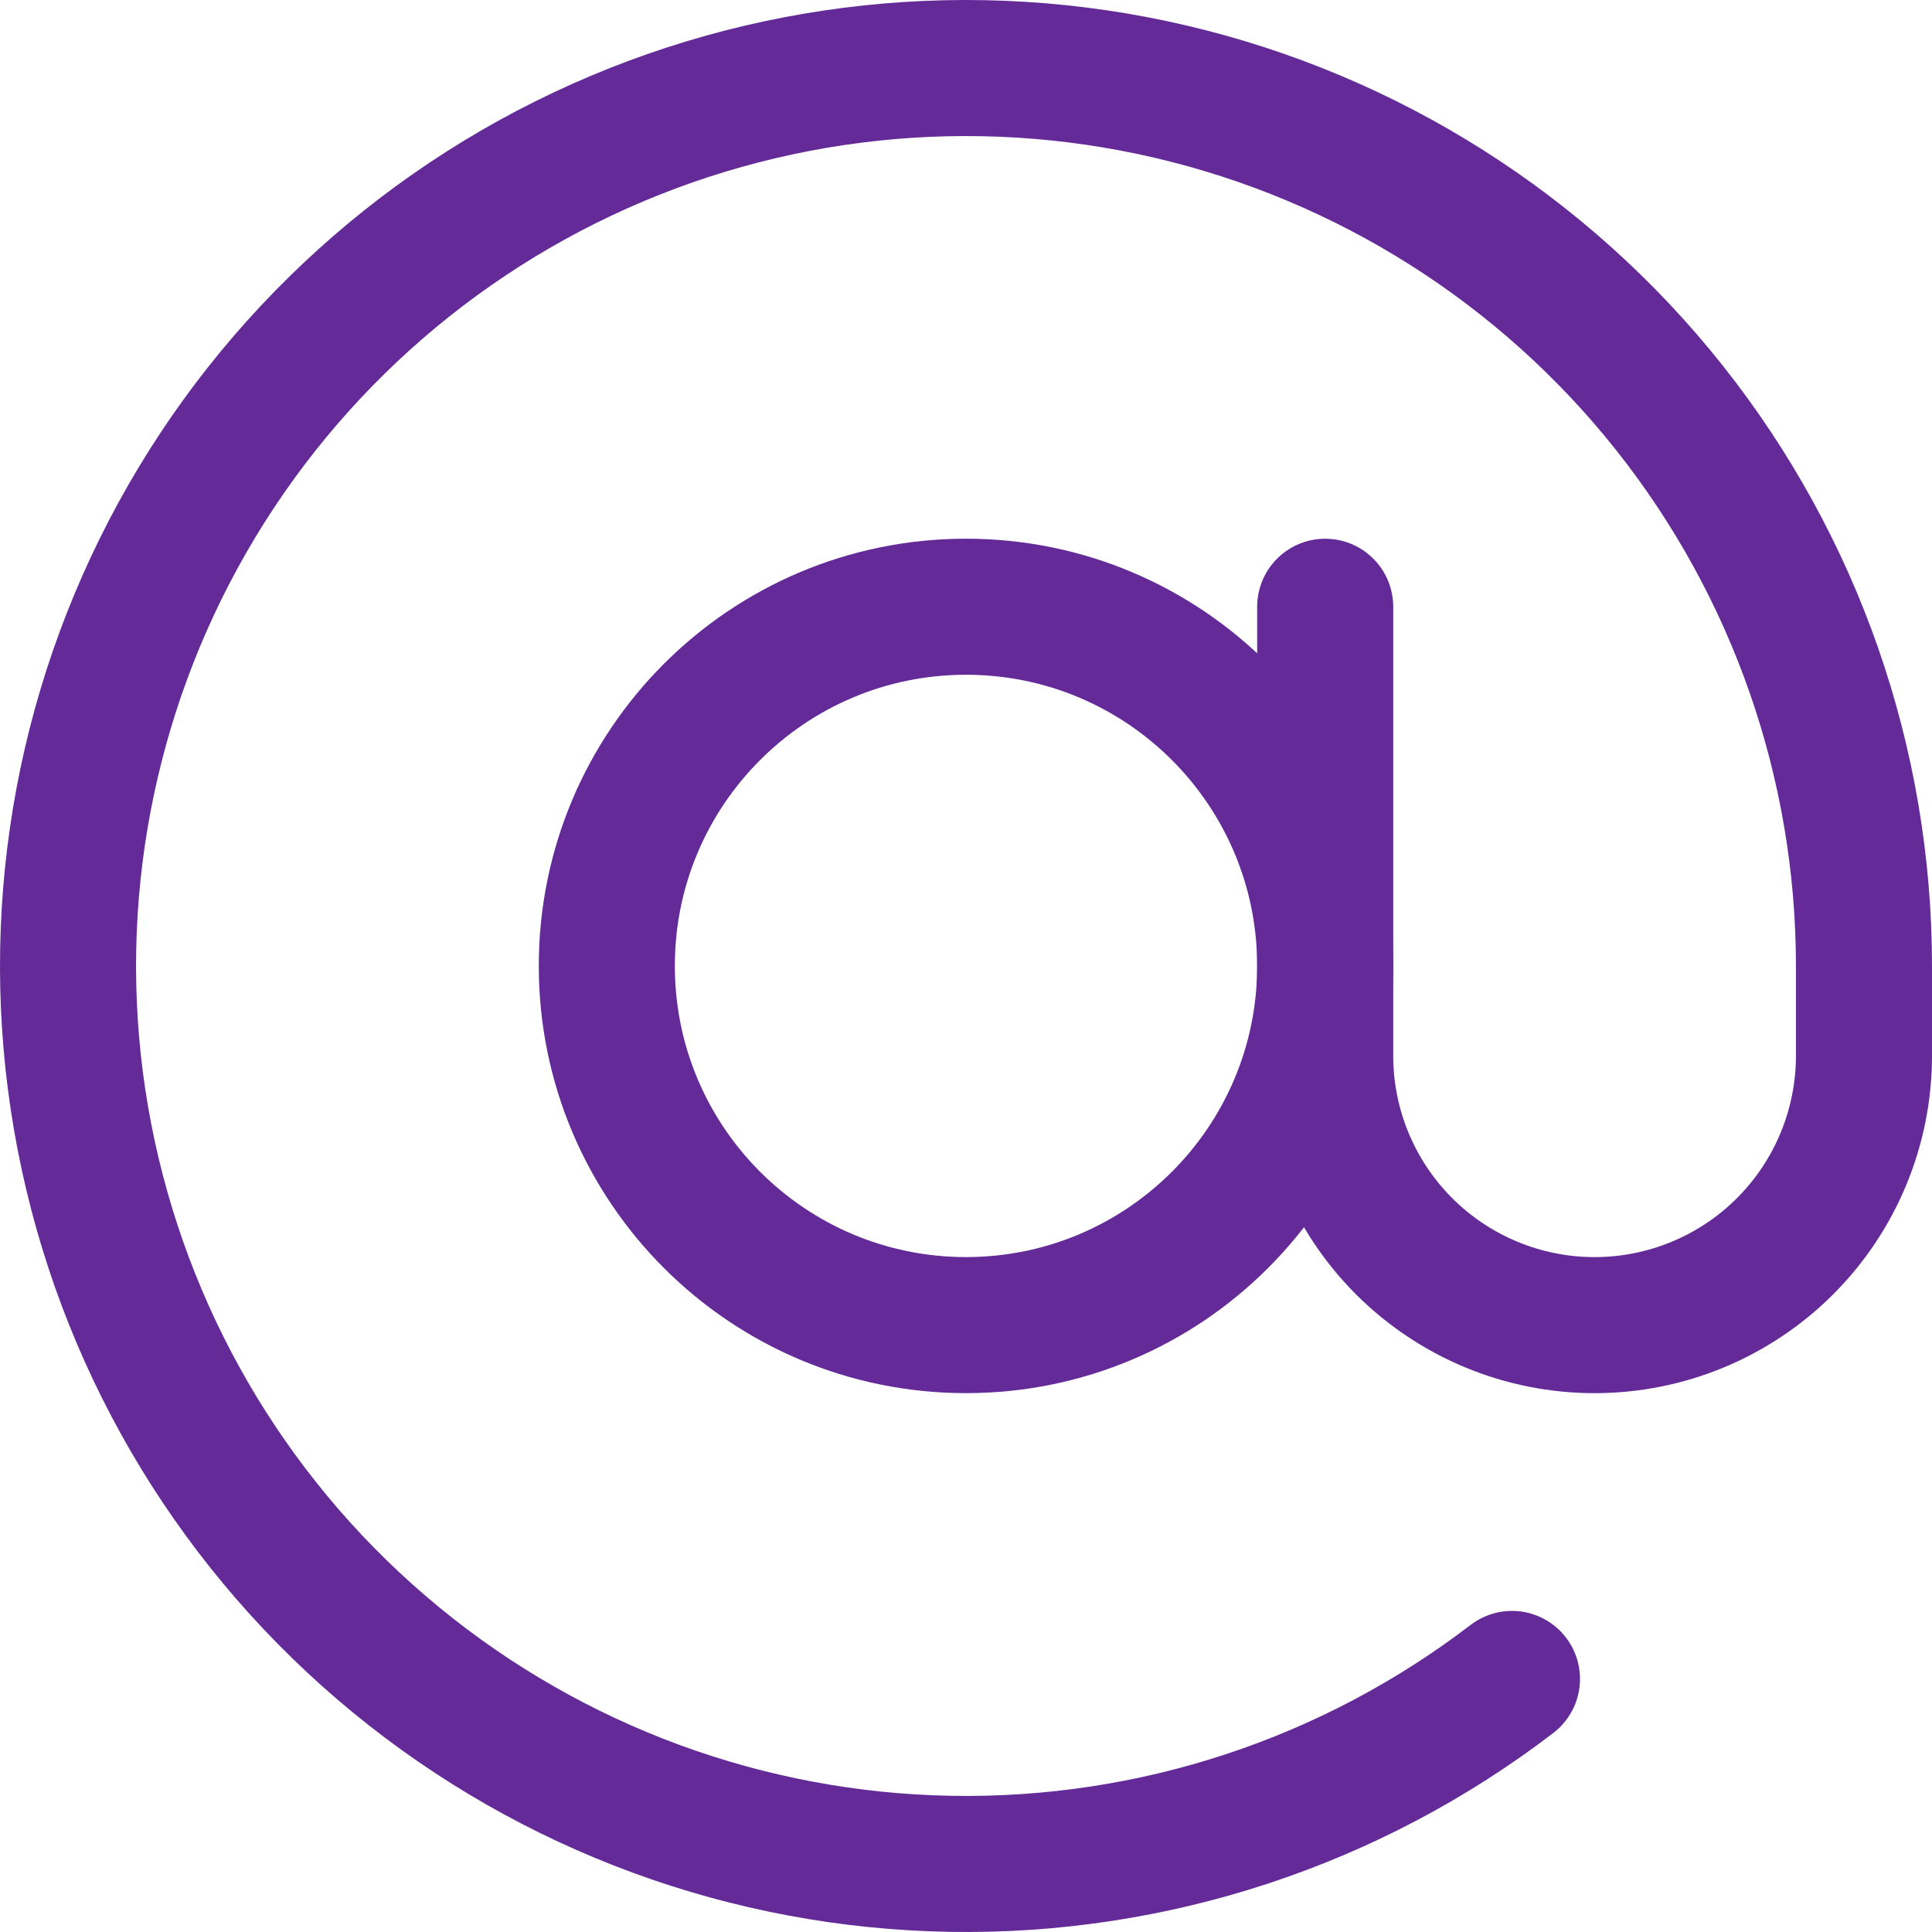 <svg width="142" height="142" viewBox="0 0 142 142" fill="none" xmlns="http://www.w3.org/2000/svg">
<path d="M71 97.394C85.58 97.394 97.4 85.574 97.4 70.994C97.4 56.413 85.58 44.594 71 44.594C56.42 44.594 44.6 56.413 44.6 70.994C44.6 85.574 56.42 97.394 71 97.394Z" stroke="#632A98" stroke-width="10" stroke-linecap="round" stroke-linejoin="round"/>
<path d="M97.4 44.596V77.596C97.4 82.847 99.486 87.883 103.199 91.597C106.913 95.31 111.949 97.396 117.2 97.396C122.451 97.396 127.487 95.31 131.201 91.597C134.914 87.883 137 82.847 137 77.596V70.996C136.999 56.1 131.959 41.642 122.7 29.974C113.44 18.305 100.506 10.112 85.999 6.727C71.493 3.342 56.268 4.963 42.8 11.328C29.333 17.692 18.414 28.426 11.82 41.782C5.225 55.139 3.343 70.334 6.48 84.896C9.616 99.458 17.586 112.531 29.094 121.989C40.602 131.447 54.971 136.734 69.865 136.99C84.759 137.246 99.302 132.457 111.128 123.4" stroke="#632A98" stroke-width="10" stroke-linecap="round" stroke-linejoin="round"/>
</svg>
